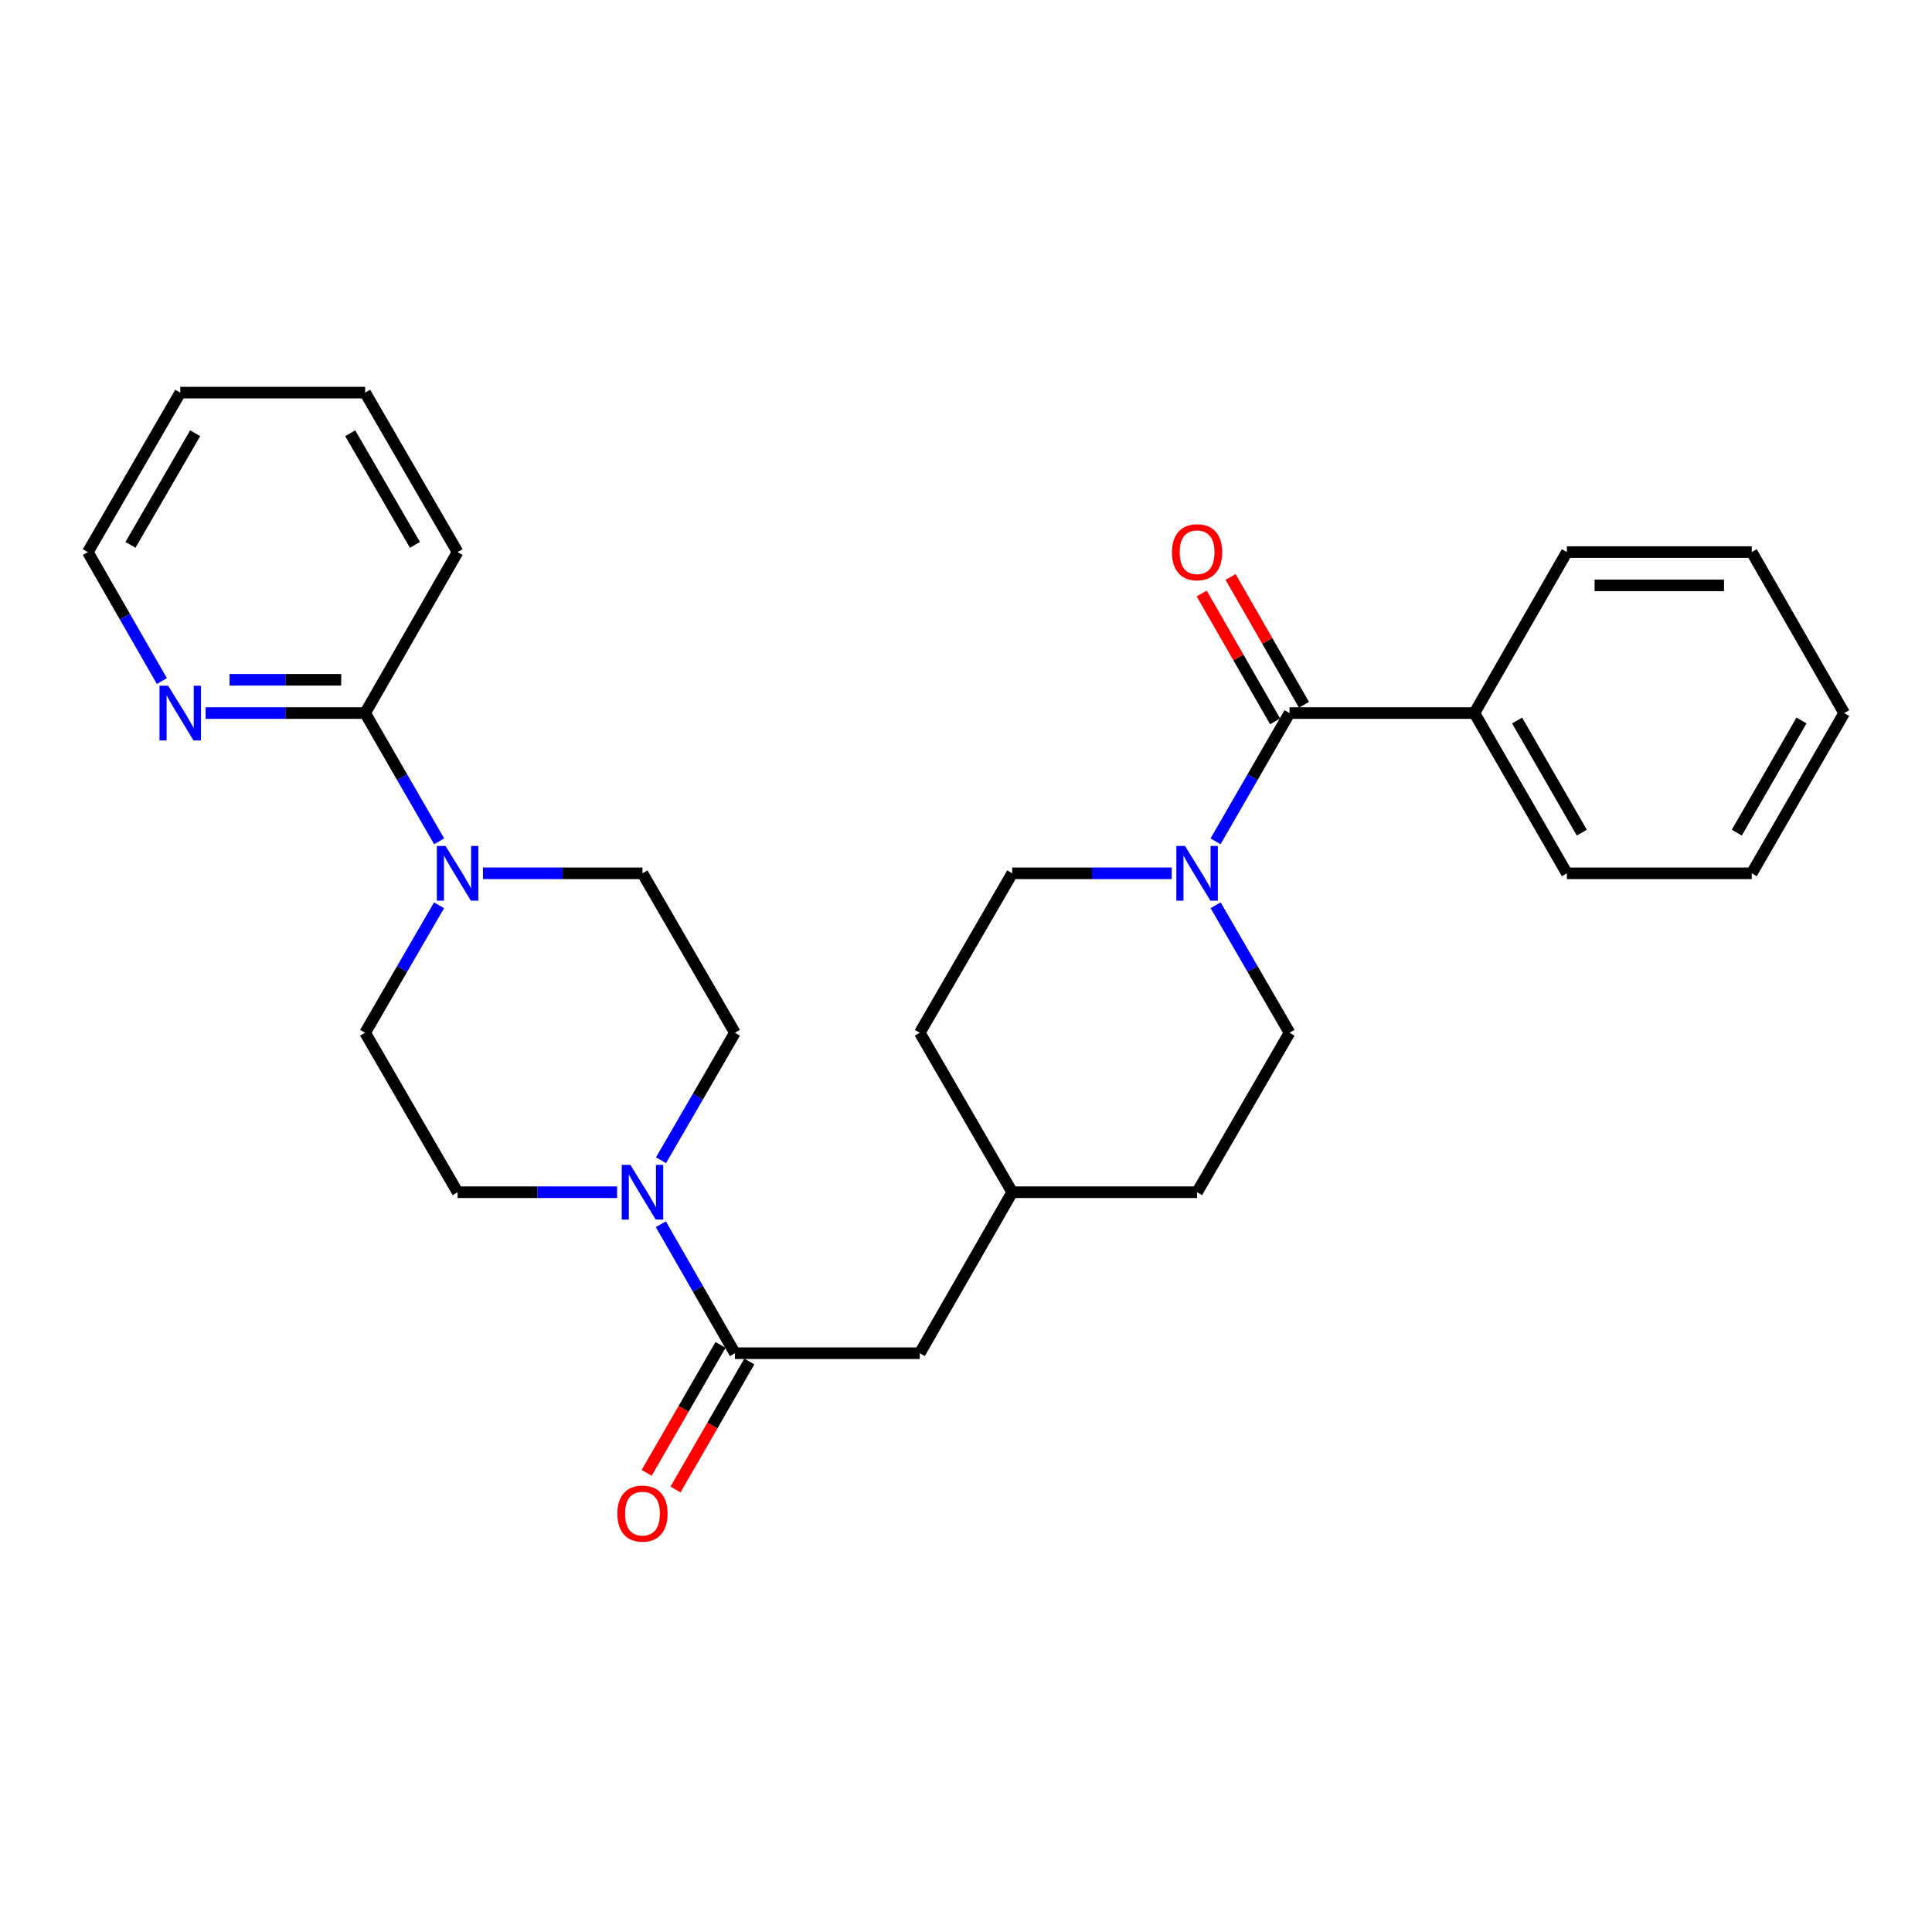 <?xml version='1.0' encoding='iso-8859-1'?>
<svg version='1.1' baseProfile='full'
              xmlns='http://www.w3.org/2000/svg'
                      xmlns:rdkit='http://www.rdkit.org/xml'
                      xmlns:xlink='http://www.w3.org/1999/xlink'
                  xml:space='preserve'
width='1000px' height='1000px' viewBox='0 0 1000 1000'>
<!-- END OF HEADER -->
<rect style='opacity:1.0;fill:#FFFFFF;stroke:none' width='1000' height='1000' x='0' y='0'> </rect>
<path class='bond-0' d='M 667.462,369.085 L 648.312,402.278' style='fill:none;fill-rule:evenodd;stroke:#000000;stroke-width:6px;stroke-linecap:butt;stroke-linejoin:miter;stroke-opacity:1' />
<path class='bond-0' d='M 648.312,402.278 L 629.163,435.472' style='fill:none;fill-rule:evenodd;stroke:#0000FF;stroke-width:6px;stroke-linecap:butt;stroke-linejoin:miter;stroke-opacity:1' />
<path class='bond-11' d='M 674.931,364.796 L 655.934,331.715' style='fill:none;fill-rule:evenodd;stroke:#000000;stroke-width:6px;stroke-linecap:butt;stroke-linejoin:miter;stroke-opacity:1' />
<path class='bond-11' d='M 655.934,331.715 L 636.937,298.634' style='fill:none;fill-rule:evenodd;stroke:#FF0000;stroke-width:6px;stroke-linecap:butt;stroke-linejoin:miter;stroke-opacity:1' />
<path class='bond-11' d='M 659.993,373.374 L 640.996,340.293' style='fill:none;fill-rule:evenodd;stroke:#000000;stroke-width:6px;stroke-linecap:butt;stroke-linejoin:miter;stroke-opacity:1' />
<path class='bond-11' d='M 640.996,340.293 L 621.999,307.212' style='fill:none;fill-rule:evenodd;stroke:#FF0000;stroke-width:6px;stroke-linecap:butt;stroke-linejoin:miter;stroke-opacity:1' />
<path class='bond-13' d='M 667.462,369.085 L 763.15,369.085' style='fill:none;fill-rule:evenodd;stroke:#000000;stroke-width:6px;stroke-linecap:butt;stroke-linejoin:miter;stroke-opacity:1' />
<path class='bond-14' d='M 629.205,468.571 L 648.333,501.563' style='fill:none;fill-rule:evenodd;stroke:#0000FF;stroke-width:6px;stroke-linecap:butt;stroke-linejoin:miter;stroke-opacity:1' />
<path class='bond-14' d='M 648.333,501.563 L 667.462,534.556' style='fill:none;fill-rule:evenodd;stroke:#000000;stroke-width:6px;stroke-linecap:butt;stroke-linejoin:miter;stroke-opacity:1' />
<path class='bond-15' d='M 606.48,452.026 L 565.202,452.026' style='fill:none;fill-rule:evenodd;stroke:#0000FF;stroke-width:6px;stroke-linecap:butt;stroke-linejoin:miter;stroke-opacity:1' />
<path class='bond-15' d='M 565.202,452.026 L 523.924,452.026' style='fill:none;fill-rule:evenodd;stroke:#000000;stroke-width:6px;stroke-linecap:butt;stroke-linejoin:miter;stroke-opacity:1' />
<path class='bond-1' d='M 342.049,633.657 L 361.218,667.038' style='fill:none;fill-rule:evenodd;stroke:#0000FF;stroke-width:6px;stroke-linecap:butt;stroke-linejoin:miter;stroke-opacity:1' />
<path class='bond-1' d='M 361.218,667.038 L 380.387,700.419' style='fill:none;fill-rule:evenodd;stroke:#000000;stroke-width:6px;stroke-linecap:butt;stroke-linejoin:miter;stroke-opacity:1' />
<path class='bond-7' d='M 342.13,600.55 L 361.259,567.553' style='fill:none;fill-rule:evenodd;stroke:#0000FF;stroke-width:6px;stroke-linecap:butt;stroke-linejoin:miter;stroke-opacity:1' />
<path class='bond-7' d='M 361.259,567.553 L 380.387,534.556' style='fill:none;fill-rule:evenodd;stroke:#000000;stroke-width:6px;stroke-linecap:butt;stroke-linejoin:miter;stroke-opacity:1' />
<path class='bond-8' d='M 319.406,617.095 L 278.128,617.095' style='fill:none;fill-rule:evenodd;stroke:#0000FF;stroke-width:6px;stroke-linecap:butt;stroke-linejoin:miter;stroke-opacity:1' />
<path class='bond-8' d='M 278.128,617.095 L 236.85,617.095' style='fill:none;fill-rule:evenodd;stroke:#000000;stroke-width:6px;stroke-linecap:butt;stroke-linejoin:miter;stroke-opacity:1' />
<path class='bond-2' d='M 380.387,700.419 L 476.076,700.419' style='fill:none;fill-rule:evenodd;stroke:#000000;stroke-width:6px;stroke-linecap:butt;stroke-linejoin:miter;stroke-opacity:1' />
<path class='bond-12' d='M 372.927,696.115 L 353.824,729.229' style='fill:none;fill-rule:evenodd;stroke:#000000;stroke-width:6px;stroke-linecap:butt;stroke-linejoin:miter;stroke-opacity:1' />
<path class='bond-12' d='M 353.824,729.229 L 334.72,762.343' style='fill:none;fill-rule:evenodd;stroke:#FF0000;stroke-width:6px;stroke-linecap:butt;stroke-linejoin:miter;stroke-opacity:1' />
<path class='bond-12' d='M 387.848,704.723 L 368.744,737.837' style='fill:none;fill-rule:evenodd;stroke:#000000;stroke-width:6px;stroke-linecap:butt;stroke-linejoin:miter;stroke-opacity:1' />
<path class='bond-12' d='M 368.744,737.837 L 349.641,770.951' style='fill:none;fill-rule:evenodd;stroke:#FF0000;stroke-width:6px;stroke-linecap:butt;stroke-linejoin:miter;stroke-opacity:1' />
<path class='bond-3' d='M 227.256,468.571 L 208.124,501.563' style='fill:none;fill-rule:evenodd;stroke:#0000FF;stroke-width:6px;stroke-linecap:butt;stroke-linejoin:miter;stroke-opacity:1' />
<path class='bond-3' d='M 208.124,501.563 L 188.992,534.556' style='fill:none;fill-rule:evenodd;stroke:#000000;stroke-width:6px;stroke-linecap:butt;stroke-linejoin:miter;stroke-opacity:1' />
<path class='bond-4' d='M 227.298,435.472 L 208.145,402.278' style='fill:none;fill-rule:evenodd;stroke:#0000FF;stroke-width:6px;stroke-linecap:butt;stroke-linejoin:miter;stroke-opacity:1' />
<path class='bond-4' d='M 208.145,402.278 L 188.992,369.085' style='fill:none;fill-rule:evenodd;stroke:#000000;stroke-width:6px;stroke-linecap:butt;stroke-linejoin:miter;stroke-opacity:1' />
<path class='bond-30' d='M 249.982,452.026 L 291.26,452.026' style='fill:none;fill-rule:evenodd;stroke:#0000FF;stroke-width:6px;stroke-linecap:butt;stroke-linejoin:miter;stroke-opacity:1' />
<path class='bond-30' d='M 291.26,452.026 L 332.538,452.026' style='fill:none;fill-rule:evenodd;stroke:#000000;stroke-width:6px;stroke-linecap:butt;stroke-linejoin:miter;stroke-opacity:1' />
<path class='bond-5' d='M 188.992,369.085 L 147.709,369.085' style='fill:none;fill-rule:evenodd;stroke:#000000;stroke-width:6px;stroke-linecap:butt;stroke-linejoin:miter;stroke-opacity:1' />
<path class='bond-5' d='M 147.709,369.085 L 106.426,369.085' style='fill:none;fill-rule:evenodd;stroke:#0000FF;stroke-width:6px;stroke-linecap:butt;stroke-linejoin:miter;stroke-opacity:1' />
<path class='bond-5' d='M 176.607,351.859 L 147.709,351.859' style='fill:none;fill-rule:evenodd;stroke:#000000;stroke-width:6px;stroke-linecap:butt;stroke-linejoin:miter;stroke-opacity:1' />
<path class='bond-5' d='M 147.709,351.859 L 118.811,351.859' style='fill:none;fill-rule:evenodd;stroke:#0000FF;stroke-width:6px;stroke-linecap:butt;stroke-linejoin:miter;stroke-opacity:1' />
<path class='bond-19' d='M 188.992,369.085 L 236.85,285.761' style='fill:none;fill-rule:evenodd;stroke:#000000;stroke-width:6px;stroke-linecap:butt;stroke-linejoin:miter;stroke-opacity:1' />
<path class='bond-20' d='M 83.785,352.523 L 64.62,319.142' style='fill:none;fill-rule:evenodd;stroke:#0000FF;stroke-width:6px;stroke-linecap:butt;stroke-linejoin:miter;stroke-opacity:1' />
<path class='bond-20' d='M 64.62,319.142 L 45.455,285.761' style='fill:none;fill-rule:evenodd;stroke:#000000;stroke-width:6px;stroke-linecap:butt;stroke-linejoin:miter;stroke-opacity:1' />
<path class='bond-6' d='M 476.076,700.419 L 523.924,617.095' style='fill:none;fill-rule:evenodd;stroke:#000000;stroke-width:6px;stroke-linecap:butt;stroke-linejoin:miter;stroke-opacity:1' />
<path class='bond-10' d='M 380.387,534.556 L 332.538,452.026' style='fill:none;fill-rule:evenodd;stroke:#000000;stroke-width:6px;stroke-linecap:butt;stroke-linejoin:miter;stroke-opacity:1' />
<path class='bond-9' d='M 236.85,617.095 L 188.992,534.556' style='fill:none;fill-rule:evenodd;stroke:#000000;stroke-width:6px;stroke-linecap:butt;stroke-linejoin:miter;stroke-opacity:1' />
<path class='bond-21' d='M 763.15,369.085 L 811.008,452.026' style='fill:none;fill-rule:evenodd;stroke:#000000;stroke-width:6px;stroke-linecap:butt;stroke-linejoin:miter;stroke-opacity:1' />
<path class='bond-21' d='M 785.249,372.917 L 818.75,430.976' style='fill:none;fill-rule:evenodd;stroke:#000000;stroke-width:6px;stroke-linecap:butt;stroke-linejoin:miter;stroke-opacity:1' />
<path class='bond-22' d='M 763.15,369.085 L 811.008,285.761' style='fill:none;fill-rule:evenodd;stroke:#000000;stroke-width:6px;stroke-linecap:butt;stroke-linejoin:miter;stroke-opacity:1' />
<path class='bond-18' d='M 667.462,534.556 L 619.613,617.095' style='fill:none;fill-rule:evenodd;stroke:#000000;stroke-width:6px;stroke-linecap:butt;stroke-linejoin:miter;stroke-opacity:1' />
<path class='bond-17' d='M 523.924,452.026 L 476.076,534.556' style='fill:none;fill-rule:evenodd;stroke:#000000;stroke-width:6px;stroke-linecap:butt;stroke-linejoin:miter;stroke-opacity:1' />
<path class='bond-16' d='M 523.924,617.095 L 476.076,534.556' style='fill:none;fill-rule:evenodd;stroke:#000000;stroke-width:6px;stroke-linecap:butt;stroke-linejoin:miter;stroke-opacity:1' />
<path class='bond-28' d='M 523.924,617.095 L 619.613,617.095' style='fill:none;fill-rule:evenodd;stroke:#000000;stroke-width:6px;stroke-linecap:butt;stroke-linejoin:miter;stroke-opacity:1' />
<path class='bond-23' d='M 236.85,285.761 L 188.992,203.221' style='fill:none;fill-rule:evenodd;stroke:#000000;stroke-width:6px;stroke-linecap:butt;stroke-linejoin:miter;stroke-opacity:1' />
<path class='bond-23' d='M 214.77,282.02 L 181.269,224.243' style='fill:none;fill-rule:evenodd;stroke:#000000;stroke-width:6px;stroke-linecap:butt;stroke-linejoin:miter;stroke-opacity:1' />
<path class='bond-31' d='M 45.455,285.761 L 93.294,203.221' style='fill:none;fill-rule:evenodd;stroke:#000000;stroke-width:6px;stroke-linecap:butt;stroke-linejoin:miter;stroke-opacity:1' />
<path class='bond-31' d='M 67.534,282.018 L 101.021,224.24' style='fill:none;fill-rule:evenodd;stroke:#000000;stroke-width:6px;stroke-linecap:butt;stroke-linejoin:miter;stroke-opacity:1' />
<path class='bond-26' d='M 811.008,452.026 L 906.706,452.026' style='fill:none;fill-rule:evenodd;stroke:#000000;stroke-width:6px;stroke-linecap:butt;stroke-linejoin:miter;stroke-opacity:1' />
<path class='bond-25' d='M 811.008,285.761 L 906.706,285.761' style='fill:none;fill-rule:evenodd;stroke:#000000;stroke-width:6px;stroke-linecap:butt;stroke-linejoin:miter;stroke-opacity:1' />
<path class='bond-25' d='M 825.363,302.986 L 892.351,302.986' style='fill:none;fill-rule:evenodd;stroke:#000000;stroke-width:6px;stroke-linecap:butt;stroke-linejoin:miter;stroke-opacity:1' />
<path class='bond-24' d='M 188.992,203.221 L 93.294,203.221' style='fill:none;fill-rule:evenodd;stroke:#000000;stroke-width:6px;stroke-linecap:butt;stroke-linejoin:miter;stroke-opacity:1' />
<path class='bond-27' d='M 906.706,285.761 L 954.545,369.085' style='fill:none;fill-rule:evenodd;stroke:#000000;stroke-width:6px;stroke-linecap:butt;stroke-linejoin:miter;stroke-opacity:1' />
<path class='bond-29' d='M 906.706,452.026 L 954.545,369.085' style='fill:none;fill-rule:evenodd;stroke:#000000;stroke-width:6px;stroke-linecap:butt;stroke-linejoin:miter;stroke-opacity:1' />
<path class='bond-29' d='M 898.961,430.978 L 932.448,372.919' style='fill:none;fill-rule:evenodd;stroke:#000000;stroke-width:6px;stroke-linecap:butt;stroke-linejoin:miter;stroke-opacity:1' />
<path  class='atom-1' d='M 613.353 437.866
L 622.633 452.866
Q 623.553 454.346, 625.033 457.026
Q 626.513 459.706, 626.593 459.866
L 626.593 437.866
L 630.353 437.866
L 630.353 466.186
L 626.473 466.186
L 616.513 449.786
Q 615.353 447.866, 614.113 445.666
Q 612.913 443.466, 612.553 442.786
L 612.553 466.186
L 608.873 466.186
L 608.873 437.866
L 613.353 437.866
' fill='#0000FF'/>
<path  class='atom-2' d='M 326.278 602.935
L 335.558 617.935
Q 336.478 619.415, 337.958 622.095
Q 339.438 624.775, 339.518 624.935
L 339.518 602.935
L 343.278 602.935
L 343.278 631.255
L 339.398 631.255
L 329.438 614.855
Q 328.278 612.935, 327.038 610.735
Q 325.838 608.535, 325.478 607.855
L 325.478 631.255
L 321.798 631.255
L 321.798 602.935
L 326.278 602.935
' fill='#0000FF'/>
<path  class='atom-4' d='M 230.59 437.866
L 239.87 452.866
Q 240.79 454.346, 242.27 457.026
Q 243.75 459.706, 243.83 459.866
L 243.83 437.866
L 247.59 437.866
L 247.59 466.186
L 243.71 466.186
L 233.75 449.786
Q 232.59 447.866, 231.35 445.666
Q 230.15 443.466, 229.79 442.786
L 229.79 466.186
L 226.11 466.186
L 226.11 437.866
L 230.59 437.866
' fill='#0000FF'/>
<path  class='atom-6' d='M 87.034 354.925
L 96.314 369.925
Q 97.234 371.405, 98.714 374.085
Q 100.194 376.765, 100.274 376.925
L 100.274 354.925
L 104.034 354.925
L 104.034 383.245
L 100.154 383.245
L 90.194 366.845
Q 89.034 364.925, 87.794 362.725
Q 86.594 360.525, 86.234 359.845
L 86.234 383.245
L 82.554 383.245
L 82.554 354.925
L 87.034 354.925
' fill='#0000FF'/>
<path  class='atom-12' d='M 606.613 285.841
Q 606.613 279.041, 609.973 275.241
Q 613.333 271.441, 619.613 271.441
Q 625.893 271.441, 629.253 275.241
Q 632.613 279.041, 632.613 285.841
Q 632.613 292.721, 629.213 296.641
Q 625.813 300.521, 619.613 300.521
Q 613.373 300.521, 609.973 296.641
Q 606.613 292.761, 606.613 285.841
M 619.613 297.321
Q 623.933 297.321, 626.253 294.441
Q 628.613 291.521, 628.613 285.841
Q 628.613 280.281, 626.253 277.481
Q 623.933 274.641, 619.613 274.641
Q 615.293 274.641, 612.933 277.441
Q 610.613 280.241, 610.613 285.841
Q 610.613 291.561, 612.933 294.441
Q 615.293 297.321, 619.613 297.321
' fill='#FF0000'/>
<path  class='atom-13' d='M 319.538 783.441
Q 319.538 776.641, 322.898 772.841
Q 326.258 769.041, 332.538 769.041
Q 338.818 769.041, 342.178 772.841
Q 345.538 776.641, 345.538 783.441
Q 345.538 790.321, 342.138 794.241
Q 338.738 798.121, 332.538 798.121
Q 326.298 798.121, 322.898 794.241
Q 319.538 790.361, 319.538 783.441
M 332.538 794.921
Q 336.858 794.921, 339.178 792.041
Q 341.538 789.121, 341.538 783.441
Q 341.538 777.881, 339.178 775.081
Q 336.858 772.241, 332.538 772.241
Q 328.218 772.241, 325.858 775.041
Q 323.538 777.841, 323.538 783.441
Q 323.538 789.161, 325.858 792.041
Q 328.218 794.921, 332.538 794.921
' fill='#FF0000'/>
</svg>

